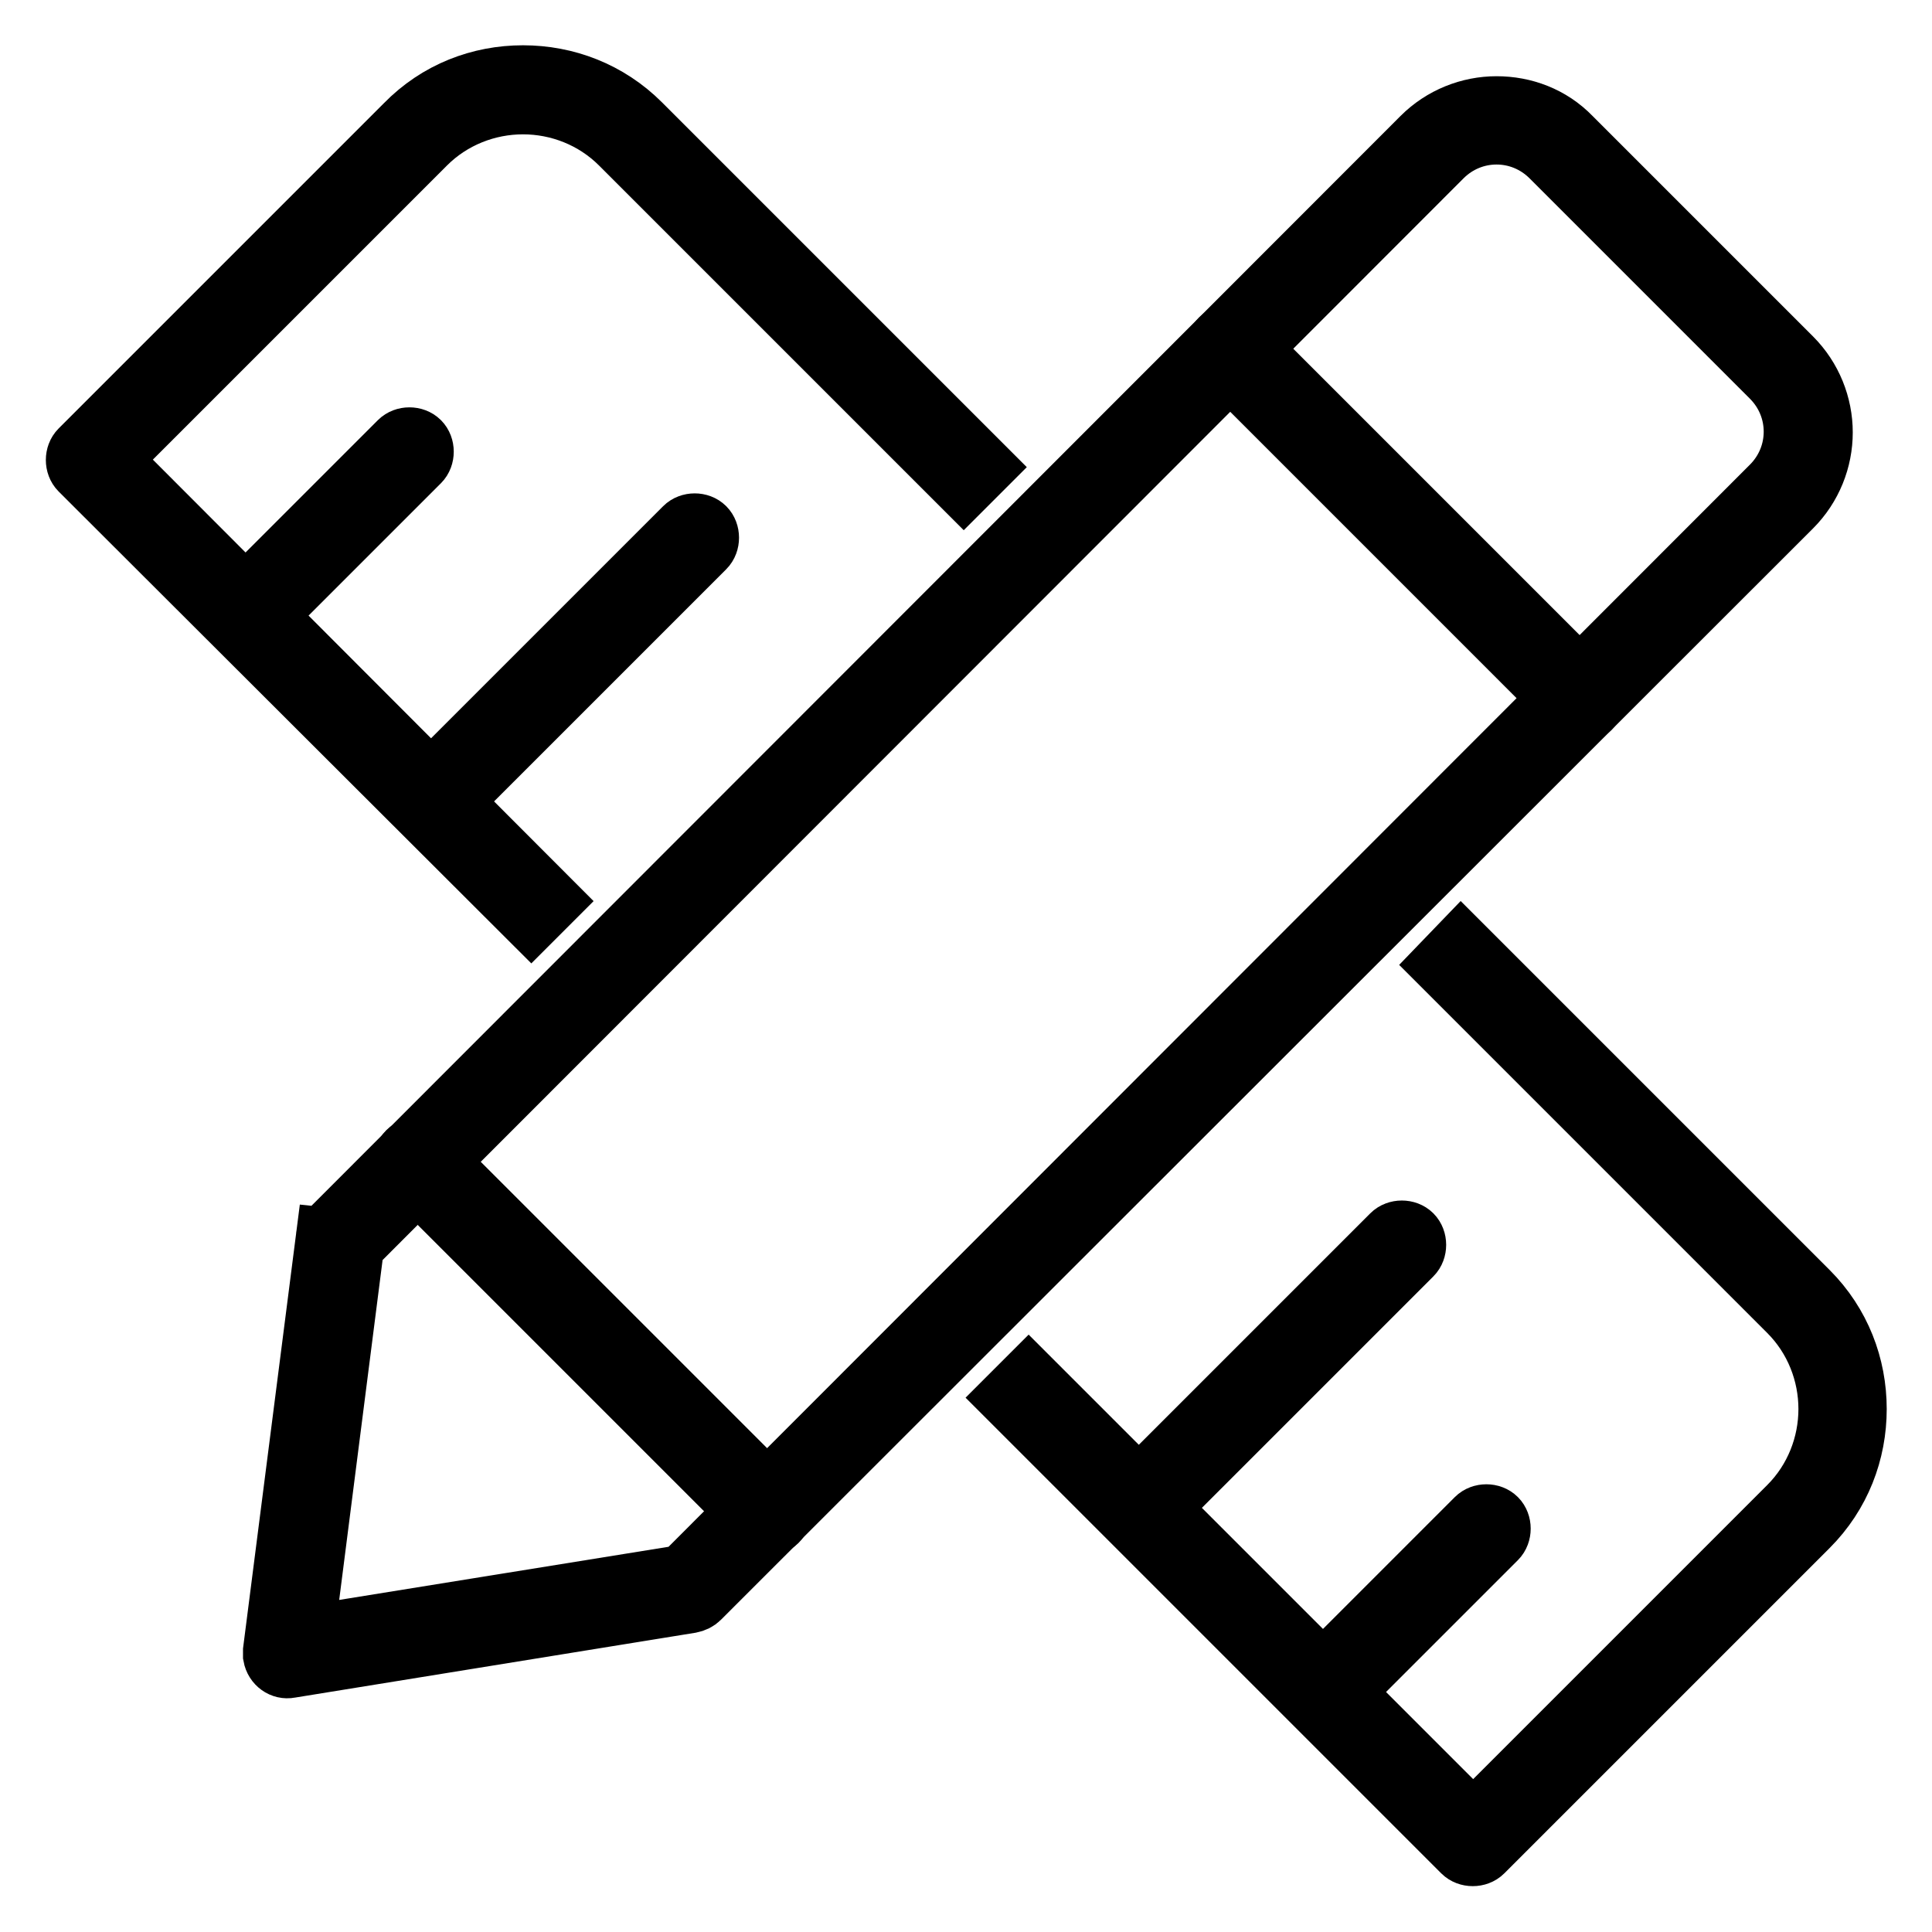 <?xml version="1.0" encoding="utf-8"?>
<!-- Svg Vector Icons : http://www.onlinewebfonts.com/icon -->
<!DOCTYPE svg PUBLIC "-//W3C//DTD SVG 1.1//EN" "http://www.w3.org/Graphics/SVG/1.1/DTD/svg11.dtd">
<svg version="1.1" xmlns="http://www.w3.org/2000/svg" xmlns:xlink="http://www.w3.org/1999/xlink" x="0px" y="0px" viewBox="0 0 256 256" enable-background="new 0 0 256 256" xml:space="preserve">
<g><g><path stroke-width="8" fill-opacity="0" stroke="#000000"  d="M56.2,104.4c-0.7,0.7-0.7,2,0,2.7c0.7,0.7,2,0.7,2.7,0l34.5-34.5c0.7-0.7,0.7-2,0-2.7c-0.7-0.7-2-0.7-2.7,0L56.2,104.4z"/><path stroke-width="8" fill-opacity="0" stroke="#000000"  d="M31.6,79.8c-0.7,0.7-0.7,2,0,2.7c0.7,0.7,2,0.7,2.7,0l21.3-21.3c0.7-0.7,0.7-2,0-2.7c-0.7-0.7-2-0.7-2.7,0L31.6,79.8z"/><path stroke-width="8" fill-opacity="0" stroke="#000000"  d="M149.9,198.1c-0.7,0.7-0.7,2,0,2.7c0.7,0.7,2,0.7,2.7,0l34.5-34.5c0.7-0.7,0.7-2,0-2.7c-0.7-0.7-2-0.7-2.7,0L149.9,198.1z"/><path stroke-width="8" fill-opacity="0" stroke="#000000"  d="M174.3,222.5c-0.7,0.7-0.7,2,0,2.7c0.7,0.7,2,0.7,2.7,0l21.3-21.3c0.7-0.7,0.7-2,0-2.7c-0.7-0.7-2-0.7-2.7,0L174.3,222.5z"/><path stroke-width="8" fill-opacity="0" stroke="#000000"  d="M208.2,18.2l29.2,29.2c2.7,2.7,4.1,6.3,4.1,9.9c0,3.6-1.4,7.2-4.1,9.9L92.7,211.8l0,0c-0.3,0.3-0.7,0.5-1.2,0.6l-53.1,8.6l0,0c-1,0.2-2-0.5-2.2-1.6c0-0.2,0-0.5,0-0.7l7-54.7l1.9,0.2l-1.9-0.2c0-0.5,0.3-0.8,0.6-1.1L188.4,18.2l0,0c2.7-2.7,6.3-4.1,9.9-4.1C201.9,14.1,205.5,15.4,208.2,18.2L208.2,18.2L208.2,18.2z M234.7,50l-29.2-29.2l0,0c-2-2-4.6-3-7.2-3c-2.6,0-5.2,1-7.2,3l0,0L46.9,165.1l-6.6,51.7l50.2-8.1L234.7,64.4c2-2,3-4.6,3-7.2C237.7,54.6,236.7,52,234.7,50z"/><path stroke-width="8" fill-opacity="0" stroke="#000000"  d="M56.7,152.6c-0.7-0.7-2-0.7-2.7,0c-0.7,0.7-0.7,2,0,2.7l46.3,46.3c0.7,0.7,2,0.7,2.7,0c0.7-0.7,0.7-2,0-2.7L56.7,152.6z"/><path stroke-width="8" fill-opacity="0" stroke="#000000"  d="M164.4,44.9c-0.7-0.7-2-0.7-2.7,0c-0.7,0.7-0.7,2,0,2.7L208,93.9c0.7,0.7,2,0.7,2.7,0c0.7-0.7,0.7-2,0-2.7L164.4,44.9z"/><path stroke-width="8" fill-opacity="0" stroke="#000000"  d="M193.6,125.1l46,46c4.3,4.3,6.4,9.9,6.4,15.6s-2.1,11.3-6.4,15.6l-43.1,43.1l0,0c-0.7,0.7-2,0.7-2.7,0l0,0l-60.2-60.2l2.7-2.7l58.9,58.9l41.8-41.8c3.5-3.5,5.3-8.2,5.3-12.9c0-4.7-1.8-9.4-5.3-12.9l-46-46L193.6,125.1z"/><path stroke-width="8" fill-opacity="0" stroke="#000000"  d="M70.4,122L10.6,62.3l0,0c-0.7-0.7-0.7-2,0-2.7l0,0l43.1-43.1C58,12.1,63.6,10,69.3,10c5.7,0,11.3,2.1,15.6,6.4l45.5,45.5l-2.7,2.7L82.2,19.1c-3.5-3.5-8.2-5.3-12.9-5.3c-4.7,0-9.4,1.8-12.9,5.3L14.6,60.9L73,119.4L70.4,122z"/></g></g>
</svg>